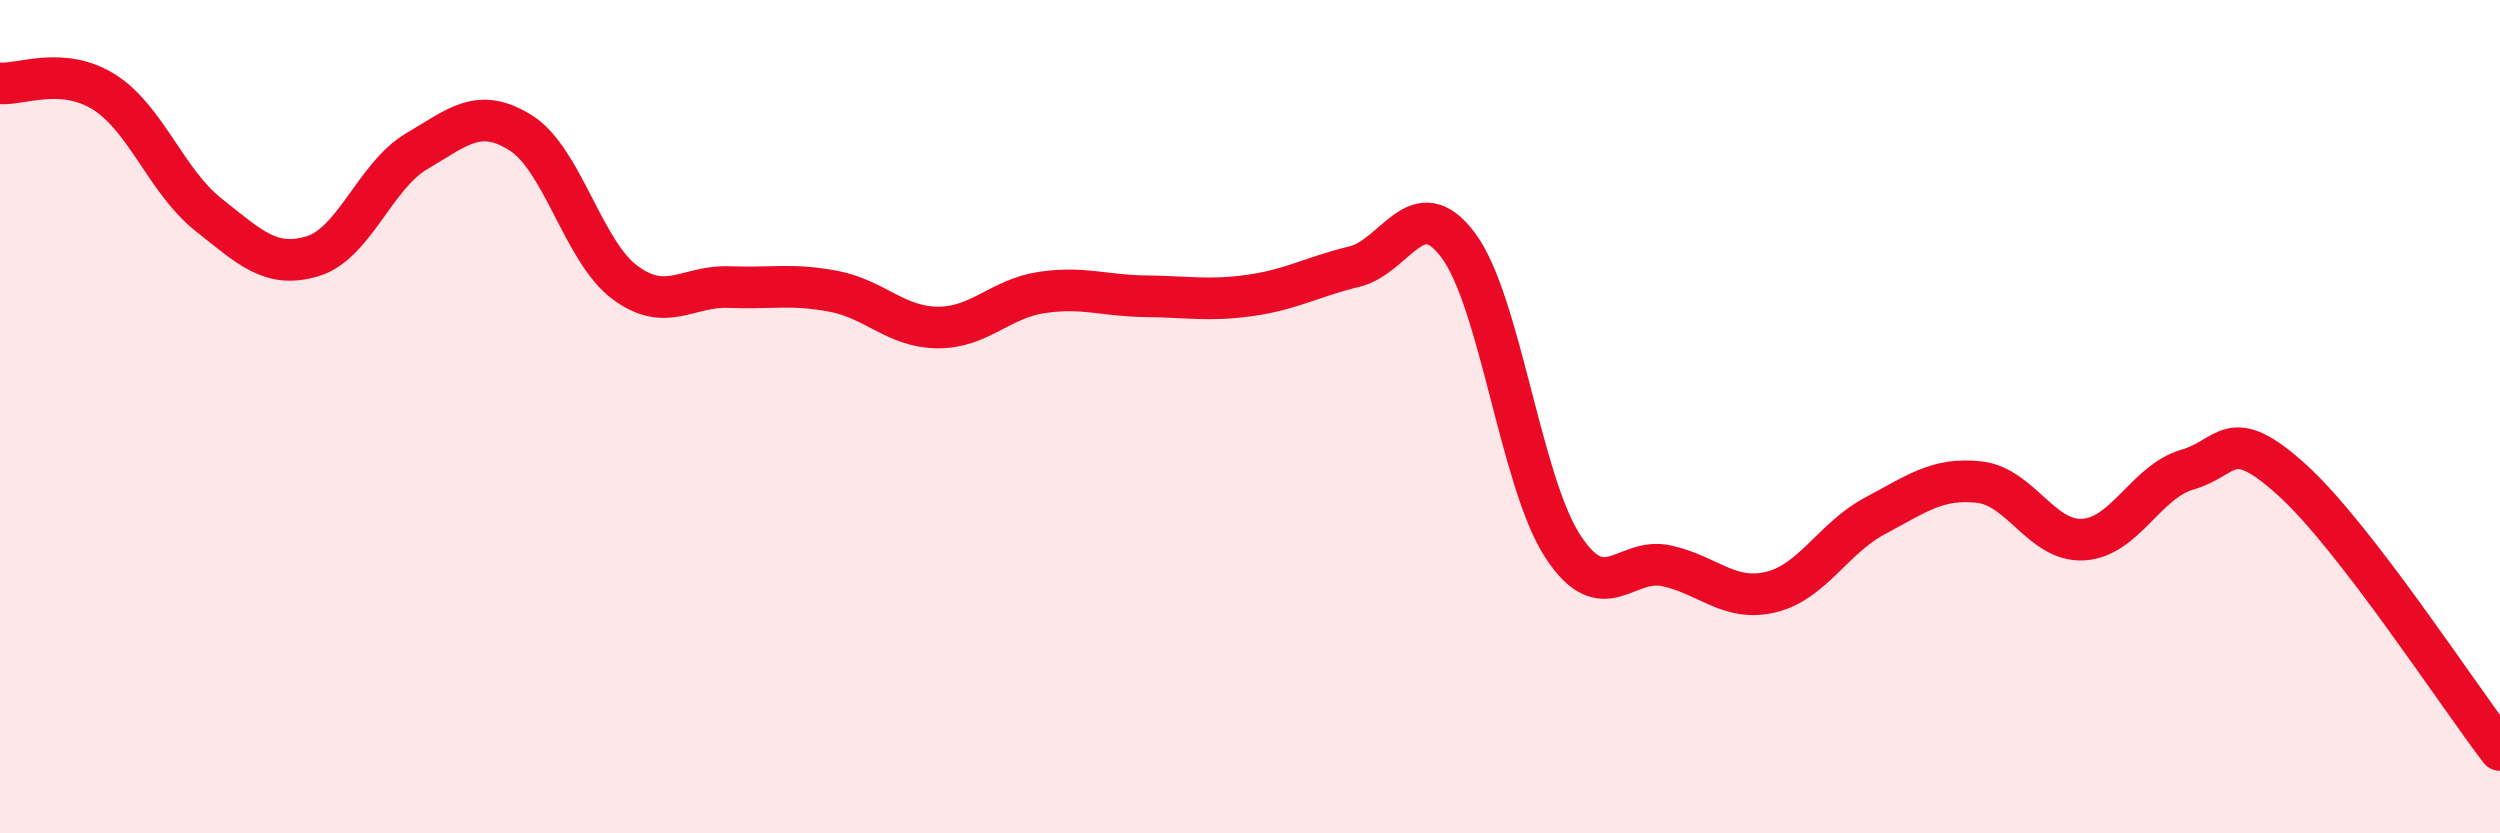 
    <svg width="60" height="20" viewBox="0 0 60 20" xmlns="http://www.w3.org/2000/svg">
      <path
        d="M 0,2 C 0.5,2.04 1.5,1.58 2.5,2.21 C 3.5,2.84 4,4.36 5,5.15 C 6,5.94 6.5,6.45 7.5,6.15 C 8.5,5.85 9,4.22 10,3.63 C 11,3.04 11.5,2.56 12.5,3.19 C 13.5,3.82 14,6.04 15,6.78 C 16,7.52 16.5,6.85 17.5,6.89 C 18.5,6.93 19,6.8 20,6.99 C 21,7.18 21.5,7.85 22.5,7.86 C 23.5,7.87 24,7.17 25,7.02 C 26,6.87 26.5,7.1 27.5,7.11 C 28.5,7.12 29,7.23 30,7.09 C 31,6.95 31.5,6.64 32.5,6.4 C 33.5,6.16 34,4.55 35,5.89 C 36,7.23 36.5,11.56 37.5,13.1 C 38.5,14.64 39,13.36 40,13.58 C 41,13.8 41.5,14.45 42.5,14.21 C 43.5,13.97 44,12.91 45,12.38 C 46,11.85 46.5,11.46 47.5,11.57 C 48.5,11.68 49,13.01 50,12.95 C 51,12.89 51.5,11.56 52.5,11.27 C 53.5,10.98 53.5,10.16 55,11.51 C 56.5,12.86 59,16.7 60,18L60 20L0 20Z"
        fill="#EB0A25"
        opacity="0.1"
        stroke-linecap="round"
        stroke-linejoin="round"
      />
      <path
        d="M 0,2 C 0.5,2.04 1.5,1.58 2.5,2.21 C 3.5,2.84 4,4.36 5,5.15 C 6,5.94 6.5,6.45 7.5,6.15 C 8.5,5.85 9,4.22 10,3.63 C 11,3.04 11.5,2.56 12.5,3.19 C 13.5,3.82 14,6.04 15,6.78 C 16,7.52 16.5,6.85 17.5,6.89 C 18.5,6.93 19,6.8 20,6.99 C 21,7.18 21.5,7.85 22.5,7.86 C 23.5,7.87 24,7.17 25,7.02 C 26,6.87 26.5,7.1 27.5,7.11 C 28.5,7.12 29,7.23 30,7.09 C 31,6.95 31.5,6.64 32.5,6.4 C 33.5,6.16 34,4.55 35,5.89 C 36,7.23 36.5,11.56 37.5,13.1 C 38.5,14.64 39,13.36 40,13.58 C 41,13.8 41.5,14.45 42.5,14.21 C 43.5,13.97 44,12.91 45,12.38 C 46,11.85 46.5,11.46 47.5,11.57 C 48.5,11.68 49,13.01 50,12.95 C 51,12.89 51.5,11.56 52.5,11.27 C 53.5,10.98 53.5,10.16 55,11.51 C 56.5,12.86 59,16.7 60,18"
        stroke="#EB0A25"
        stroke-width="1"
        fill="none"
        stroke-linecap="round"
        stroke-linejoin="round"
      />
    </svg>
  